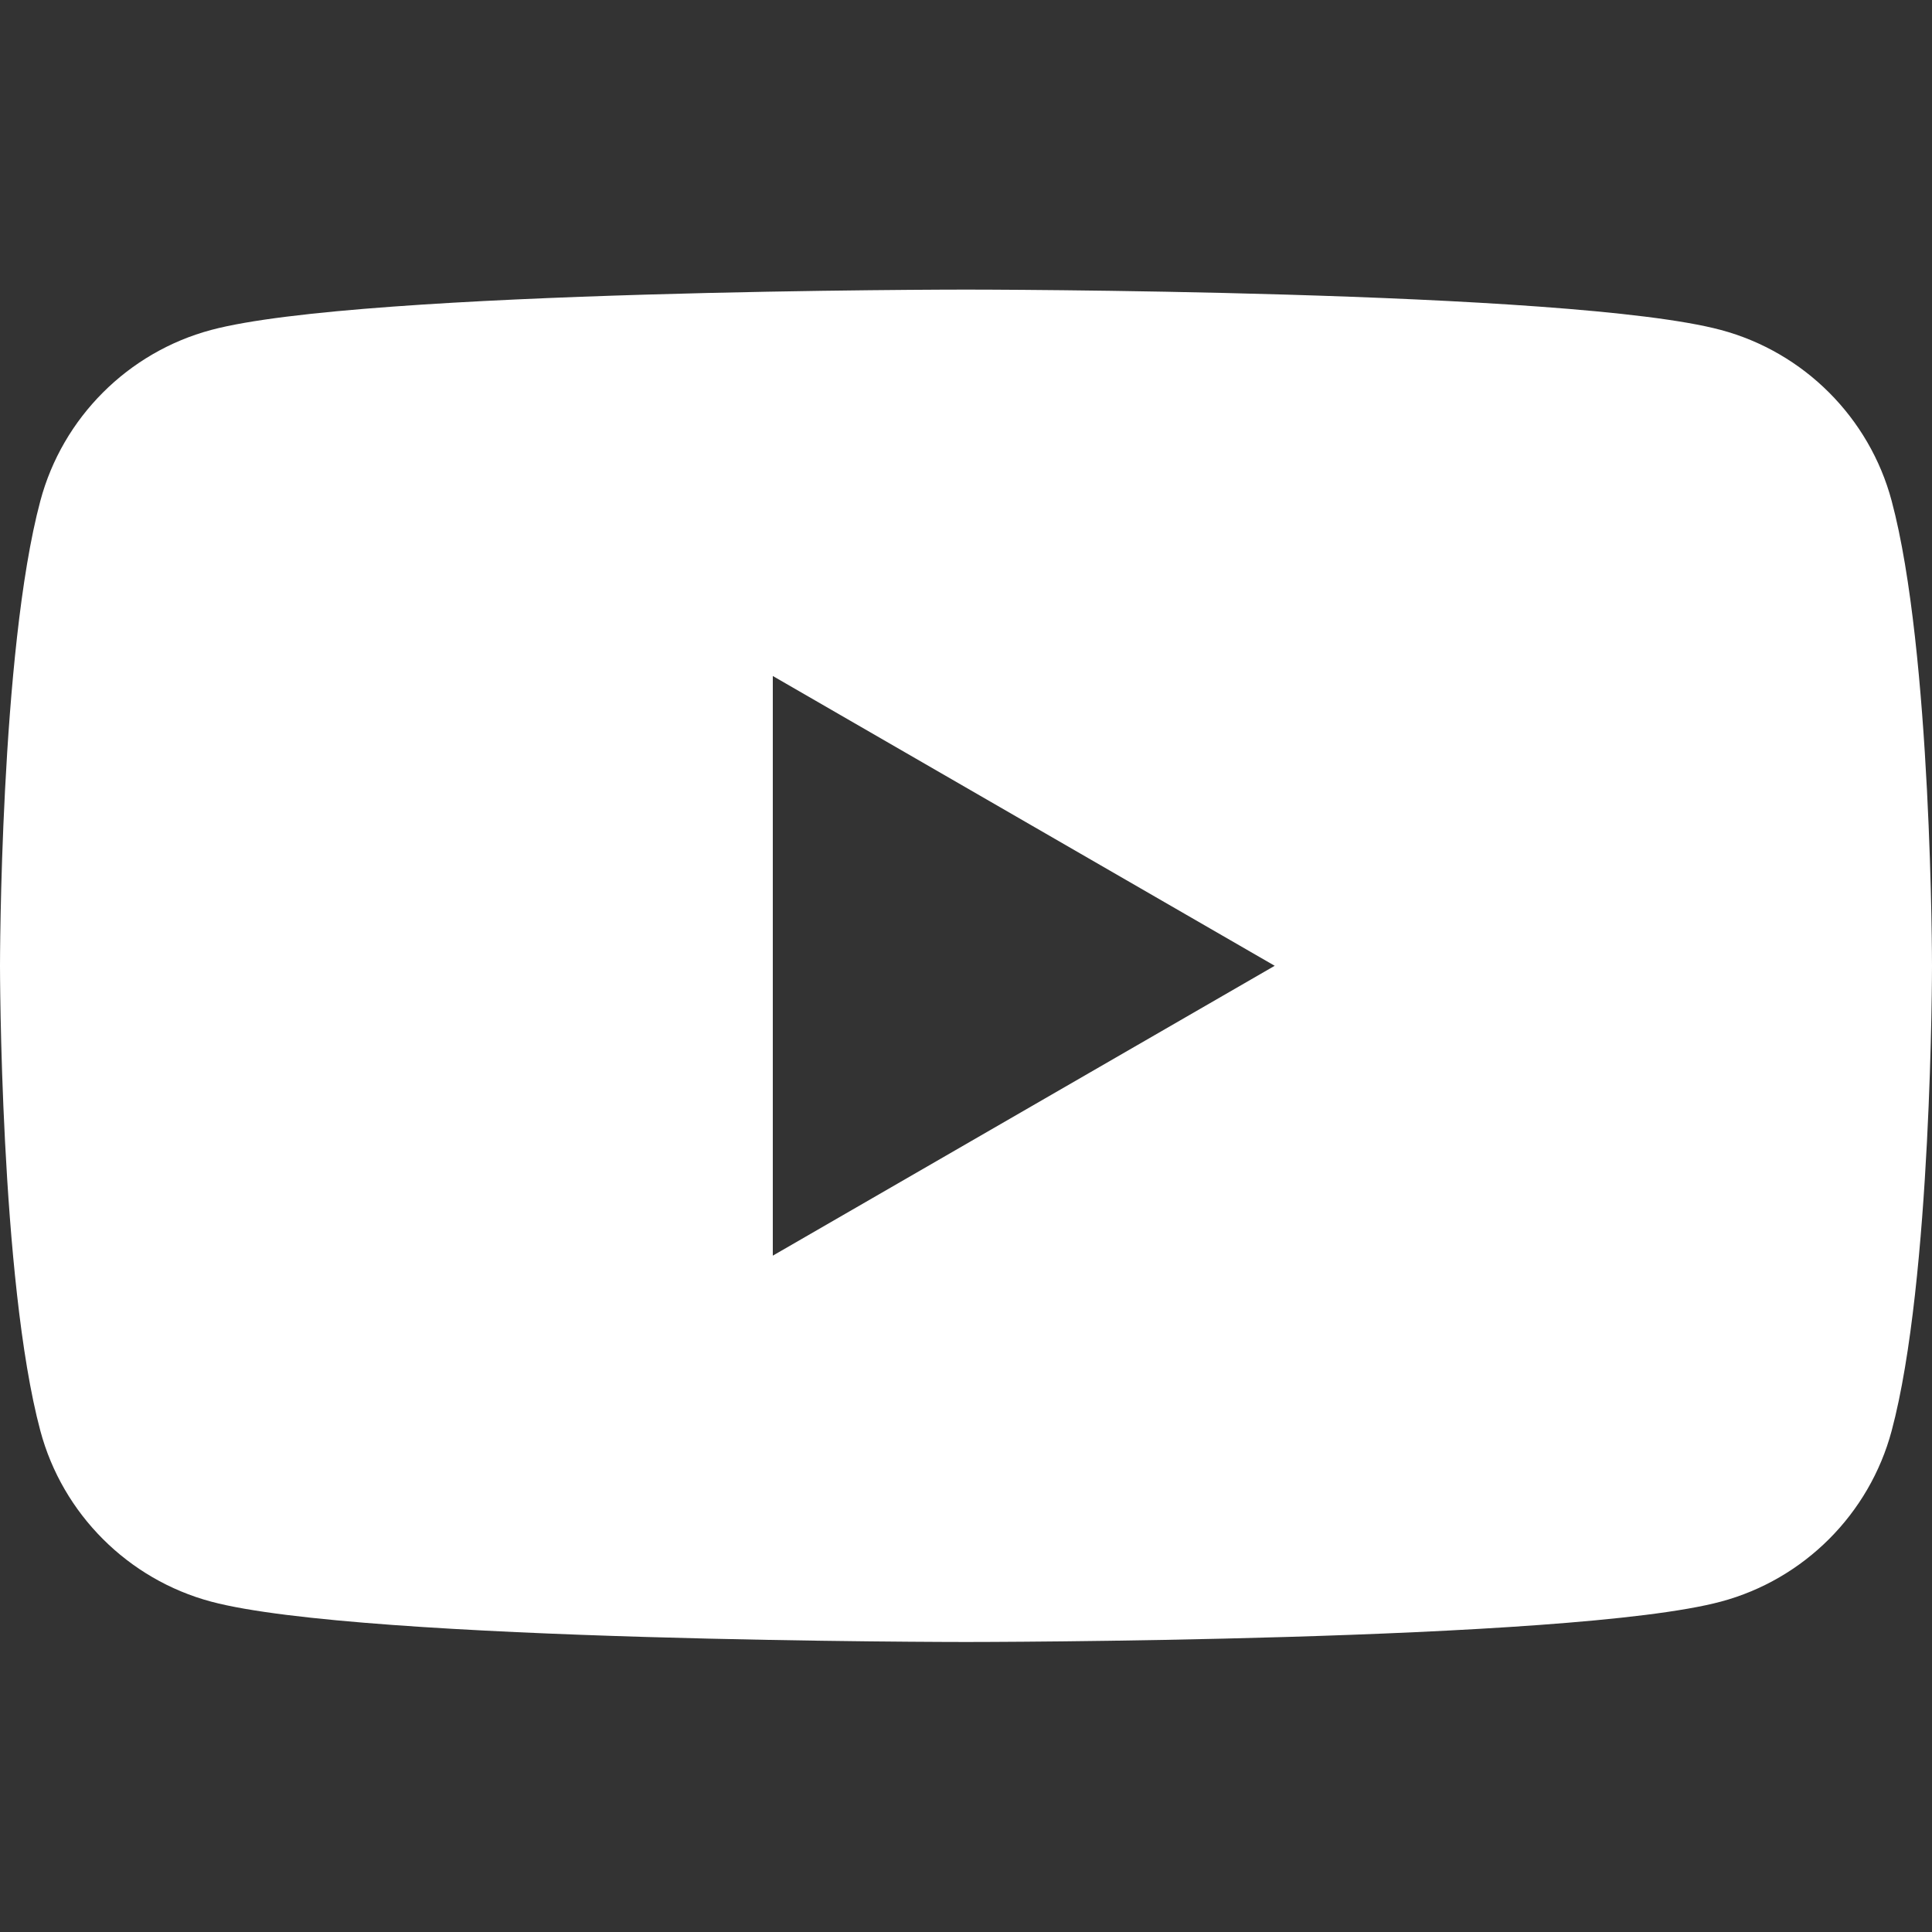 <?xml version="1.0" encoding="UTF-8"?> <svg xmlns="http://www.w3.org/2000/svg" width="28" height="28" viewBox="0 0 28 28" fill="none"><rect x="0" y="0" width="28" height="28" fill="#333333" stroke="none"/><path d="M27.415 7.258C27.093 6.053 26.144 5.104 24.94 4.782C22.756 4.197 14 4.197 14 4.197C14 4.197 5.244 4.197 3.06 4.782C1.856 5.104 0.907 6.053 0.585 7.258C0 9.441 0 13.997 0 13.997C0 13.997 0 18.553 0.585 20.737C0.907 21.941 1.856 22.89 3.06 23.212C5.244 23.797 14 23.797 14 23.797C14 23.797 22.756 23.797 24.94 23.212C26.144 22.89 27.093 21.941 27.415 20.737C28 18.553 28 13.997 28 13.997C28 13.997 28 9.441 27.415 7.258ZM11.2 18.198V9.797L18.474 13.997L11.2 18.198Z" fill="white"></path></svg> 